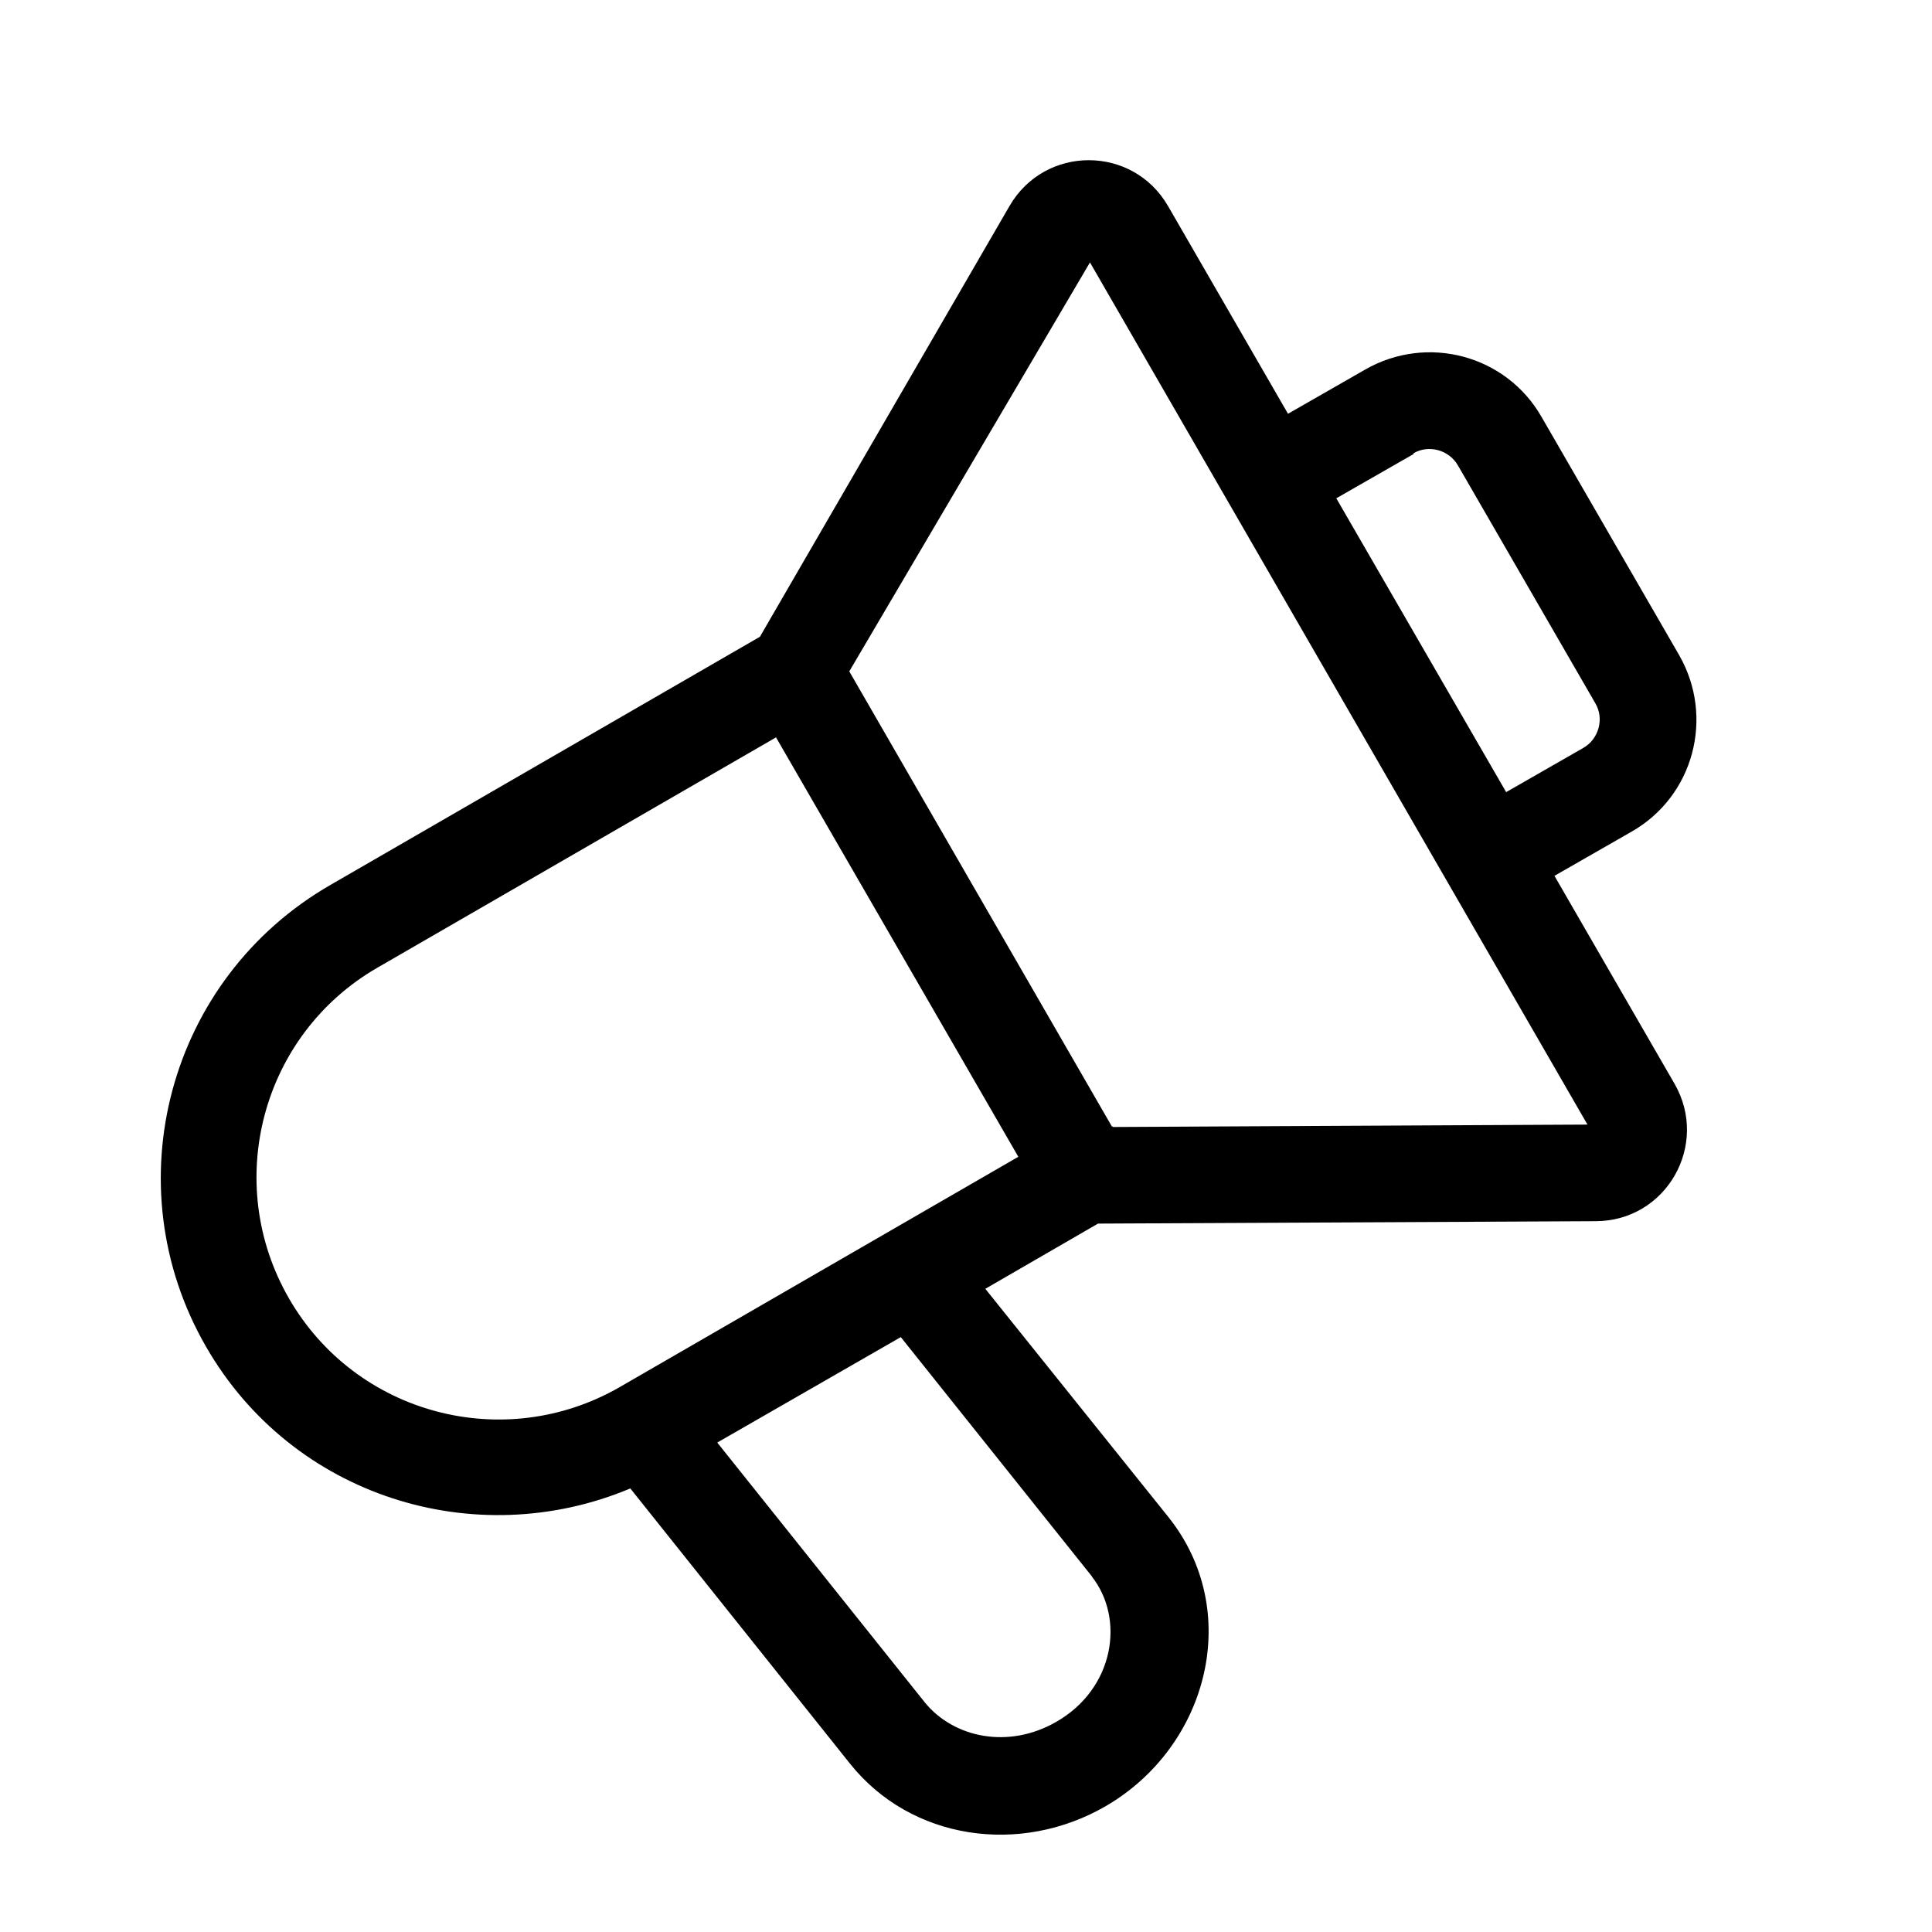 <svg width="24" height="24" viewBox="0 0 24 24" fill="none" xmlns="http://www.w3.org/2000/svg">
<path fill-rule="evenodd" clip-rule="evenodd" d="M9.44 7.91L4.11 10.99C2.09 12.15 1.4 14.72 2.56 16.73C3.63 18.59 5.9 19.3 7.83 18.49L10.56 21.91C11.32 22.86 12.67 23.05 13.73 22.44C15.01 21.7 15.45 20.01 14.51 18.84L12.24 16.01L13.64 15.2L19.82 15.17C20.7 15.17 21.24 14.22 20.8 13.46L19.31 10.88L20.27 10.33C21.04 9.89 21.3 8.91 20.86 8.14L19.15 5.18C18.71 4.41 17.73 4.15 16.96 4.59L16 5.14L14.51 2.56C14.07 1.8 12.98 1.8 12.54 2.56M17.56 5.63C17.75 5.52 18 5.59 18.11 5.78L19.82 8.74C19.93 8.93 19.86 9.18 19.67 9.29L18.71 9.84L16.6 6.19L17.56 5.64V5.63ZM13.56 19.58C13.98 20.11 13.84 20.98 13.12 21.39C12.53 21.73 11.85 21.59 11.49 21.15L8.91 17.92L11.19 16.61L13.57 19.59L13.56 19.58ZM7.7 17.23C6.26 18.06 4.42 17.57 3.59 16.13C2.76 14.69 3.25 12.85 4.69 12.02L9.64 9.16L12.65 14.37L7.7 17.23V17.23ZM13.81 13.99L10.55 8.34L13.54 3.26L19.72 13.97L13.83 14L13.81 13.99Z" fill="black"/>
</svg>

